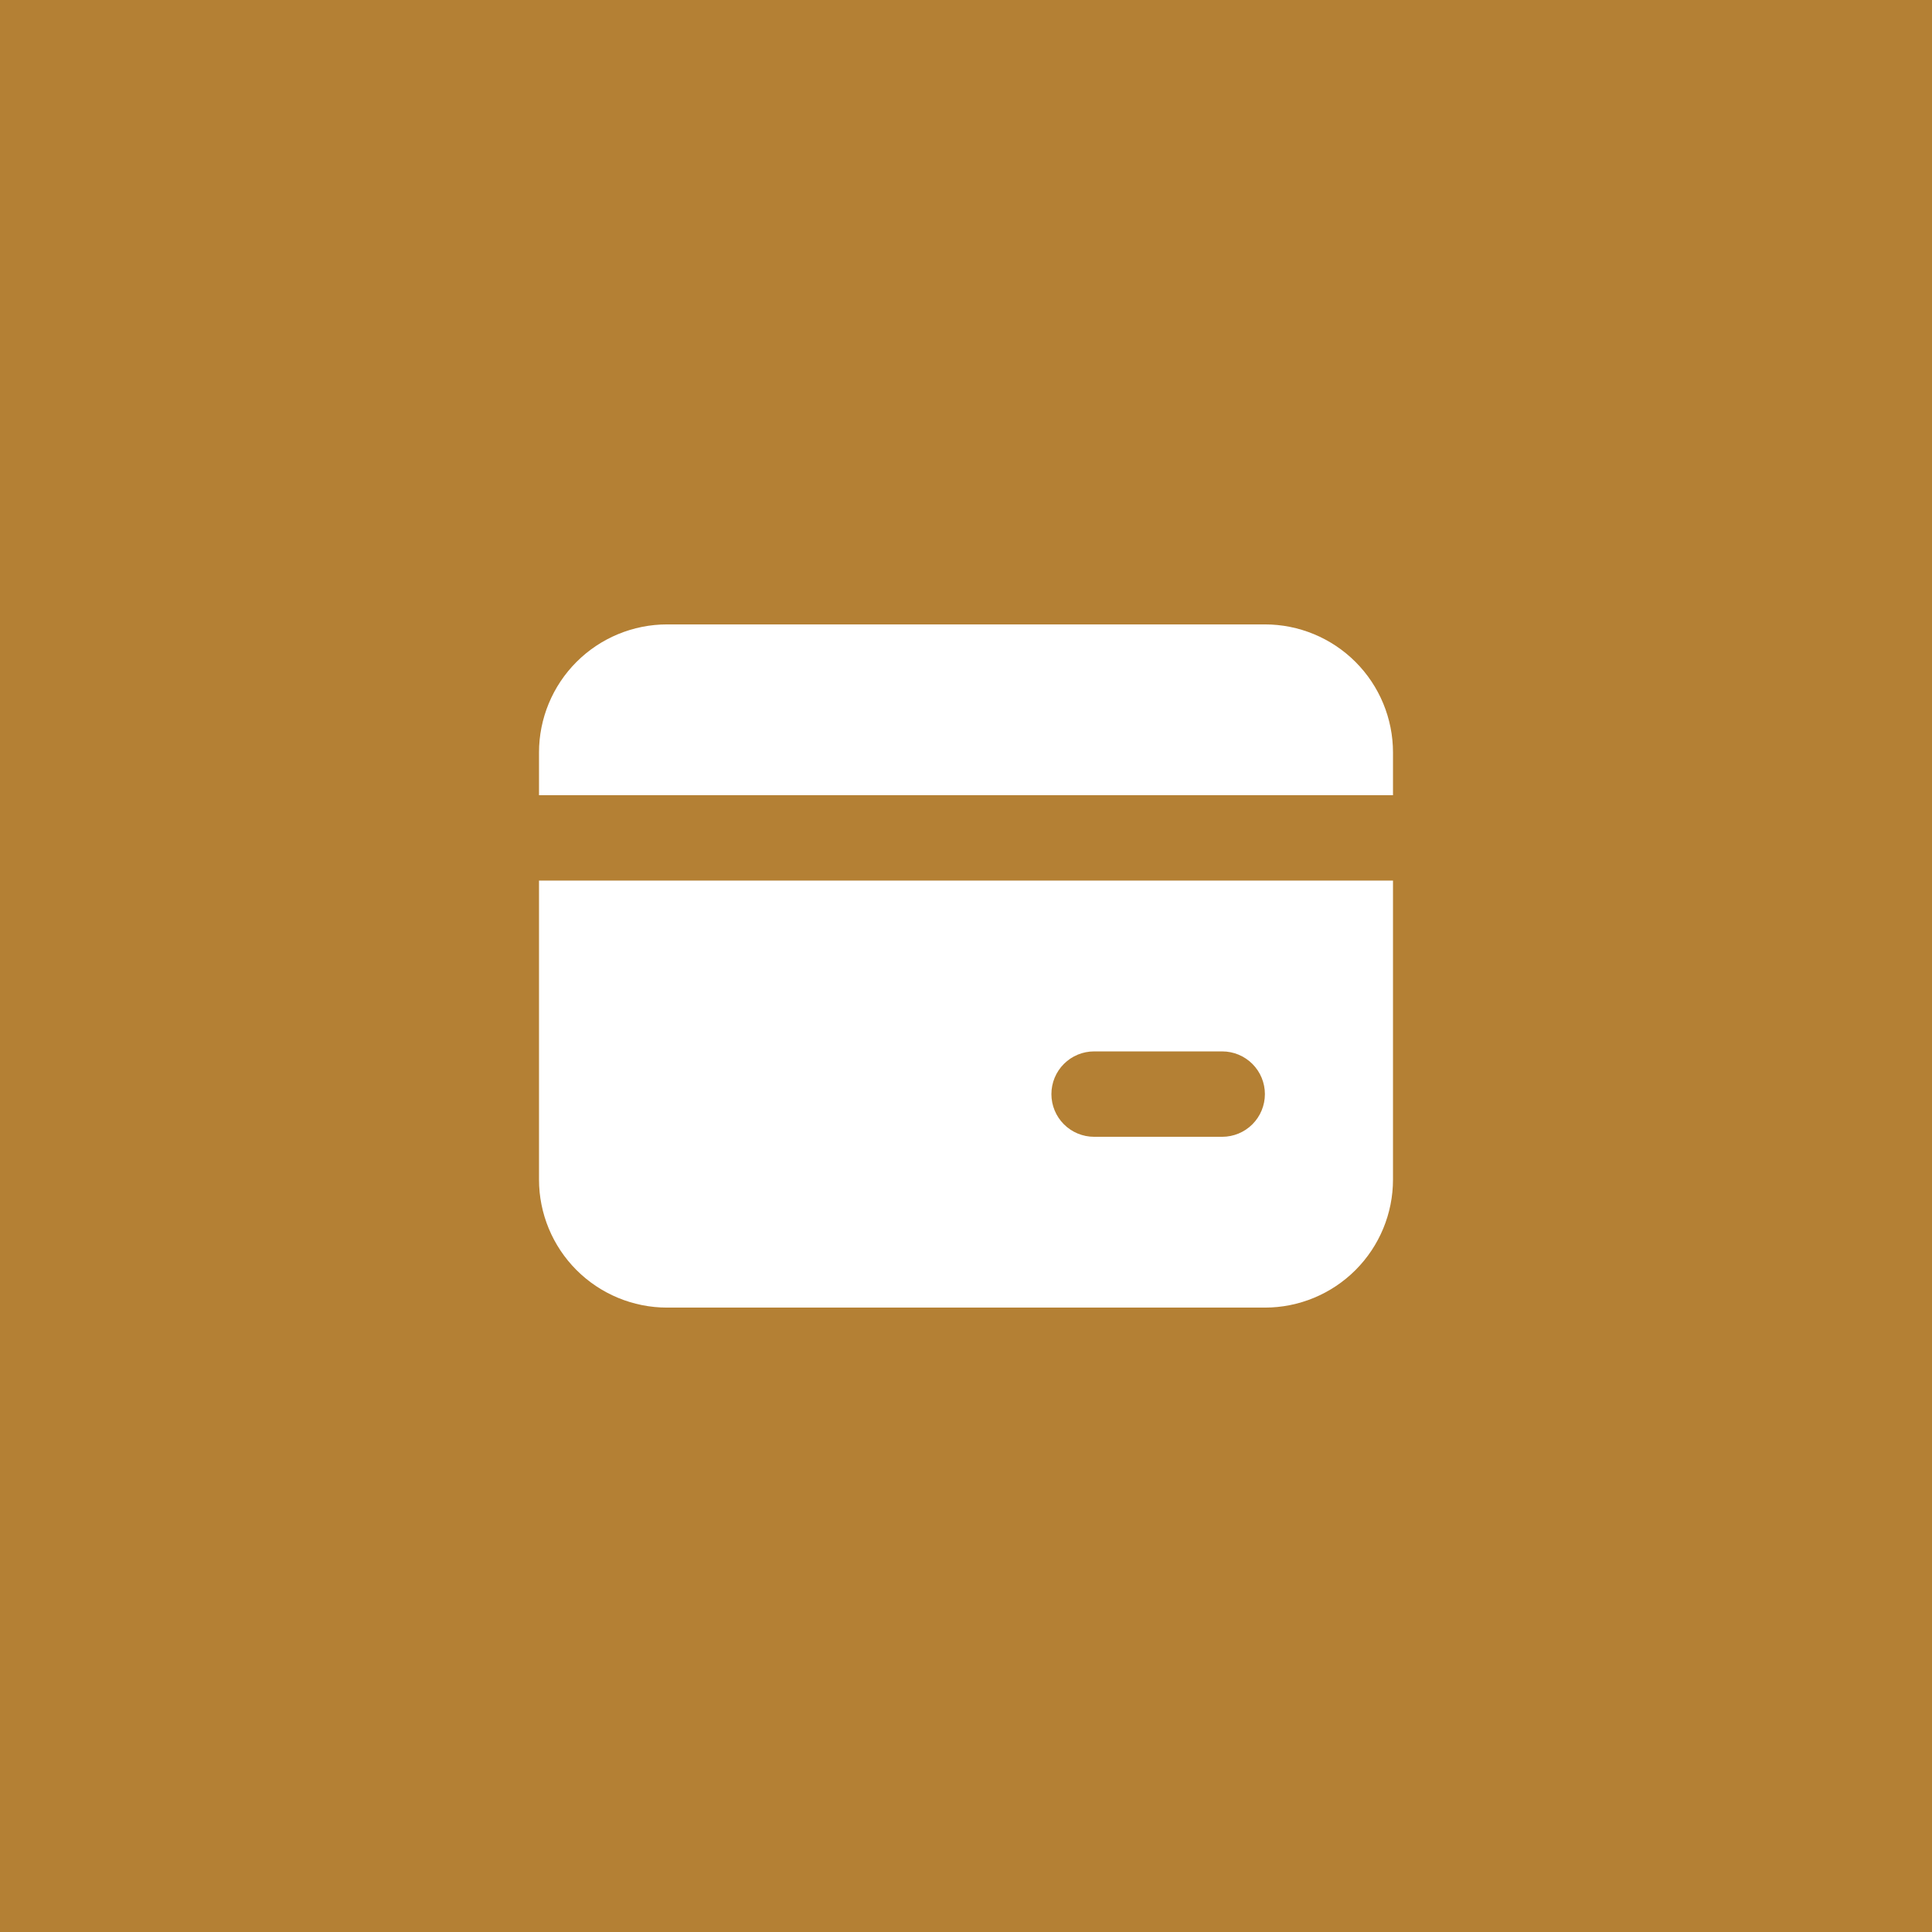 <svg width="230" height="230" viewBox="0 0 230 230" fill="none" xmlns="http://www.w3.org/2000/svg">
<rect width="230" height="230" fill="#B48034"/>
<path d="M165.833 104.833V140.417C165.833 144.461 164.227 148.34 161.367 151.2C158.507 154.06 154.628 155.667 150.583 155.667H79.417C75.372 155.667 71.493 154.06 68.633 151.2C65.773 148.34 64.167 144.461 64.167 140.417V104.833H165.833ZM145.5 125.167H130.25C128.902 125.167 127.609 125.702 126.655 126.656C125.702 127.609 125.167 128.902 125.167 130.25C125.167 131.598 125.702 132.891 126.655 133.845C127.609 134.798 128.902 135.333 130.25 135.333H145.5C146.848 135.333 148.141 134.798 149.094 133.845C150.048 132.891 150.583 131.598 150.583 130.25C150.583 128.902 150.048 127.609 149.094 126.656C148.141 125.702 146.848 125.167 145.5 125.167ZM150.583 74.334C154.628 74.334 158.507 75.94 161.367 78.8C164.227 81.66 165.833 85.539 165.833 89.584V94.667H64.167V89.584C64.167 85.539 65.773 81.66 68.633 78.8C71.493 75.94 75.372 74.334 79.417 74.334H150.583Z" fill="white"/>
</svg>
